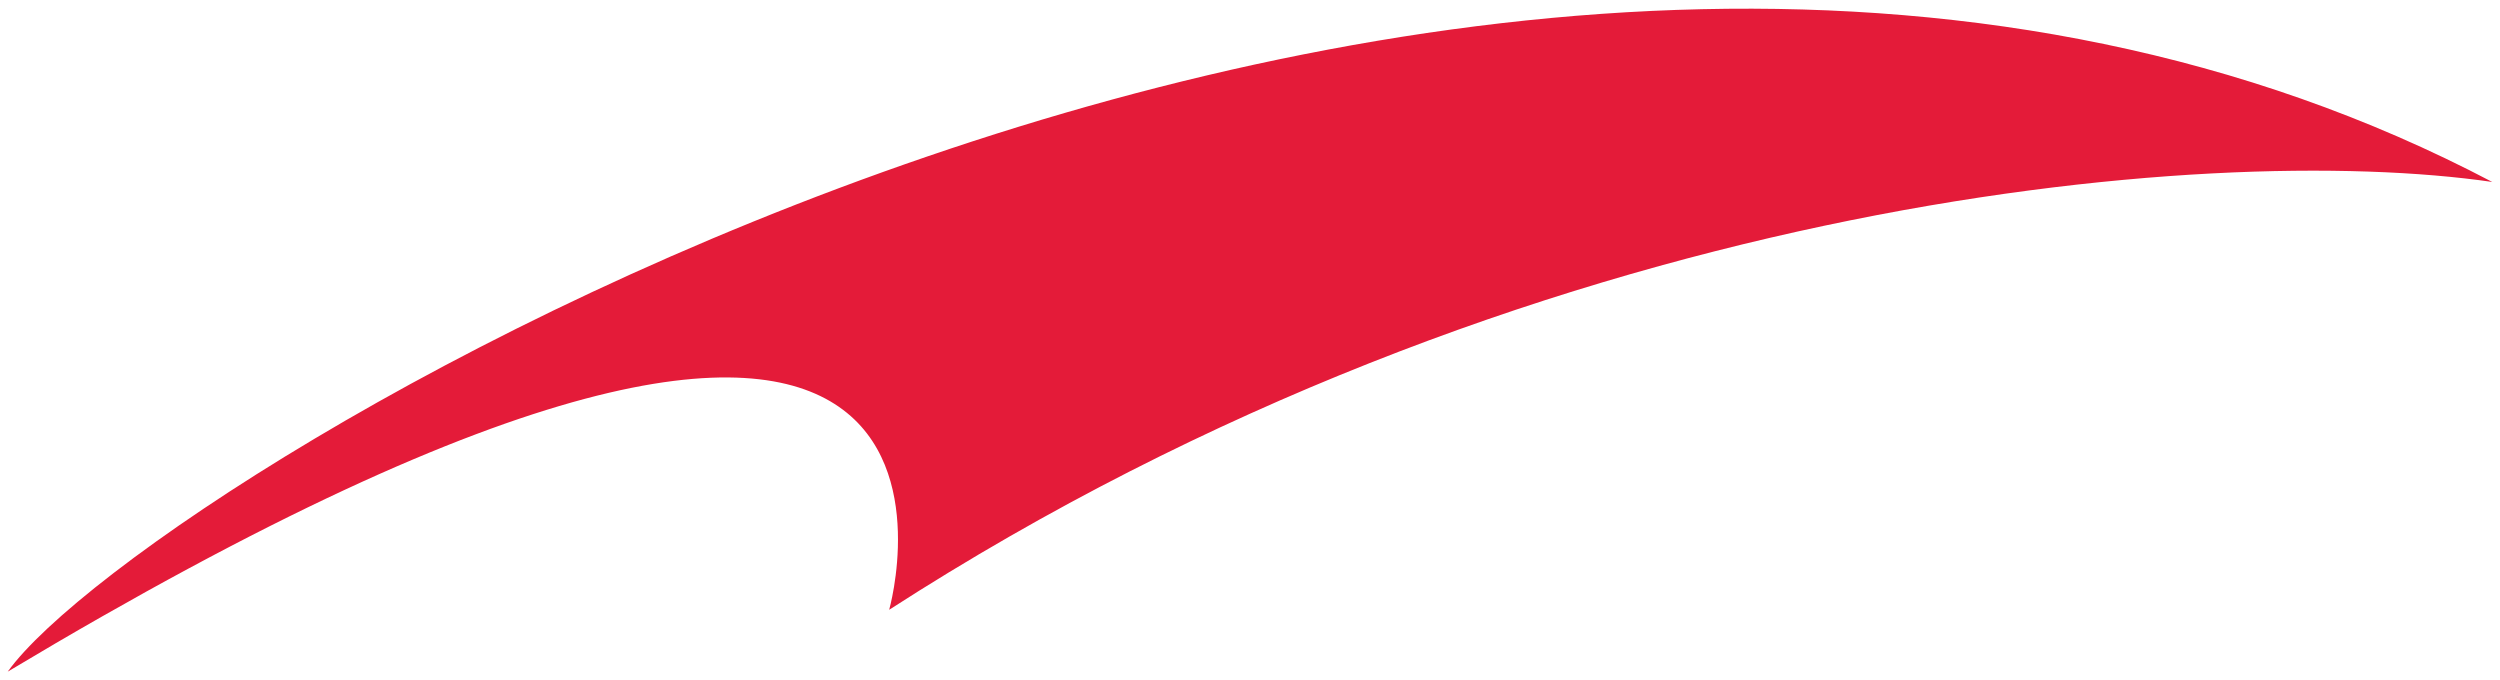 <?xml version="1.0" encoding="UTF-8"?>
<svg id="Calque_1" xmlns="http://www.w3.org/2000/svg" version="1.1" viewBox="0 0 485 132">
  <!-- Generator: Adobe Illustrator 29.1.0, SVG Export Plug-In . SVG Version: 2.1.0 Build 142)  -->
  <defs>
    <style>
      .st0 {
        fill: #e41b39;
      }
    </style>
  </defs>
  <path class="st0" d="M1.5,130.3C28.7,92.4,289.5-66.7,483.5,35.3c-55-8-187,3-311,83,0,0,31-109-171,12Z"/>
</svg>